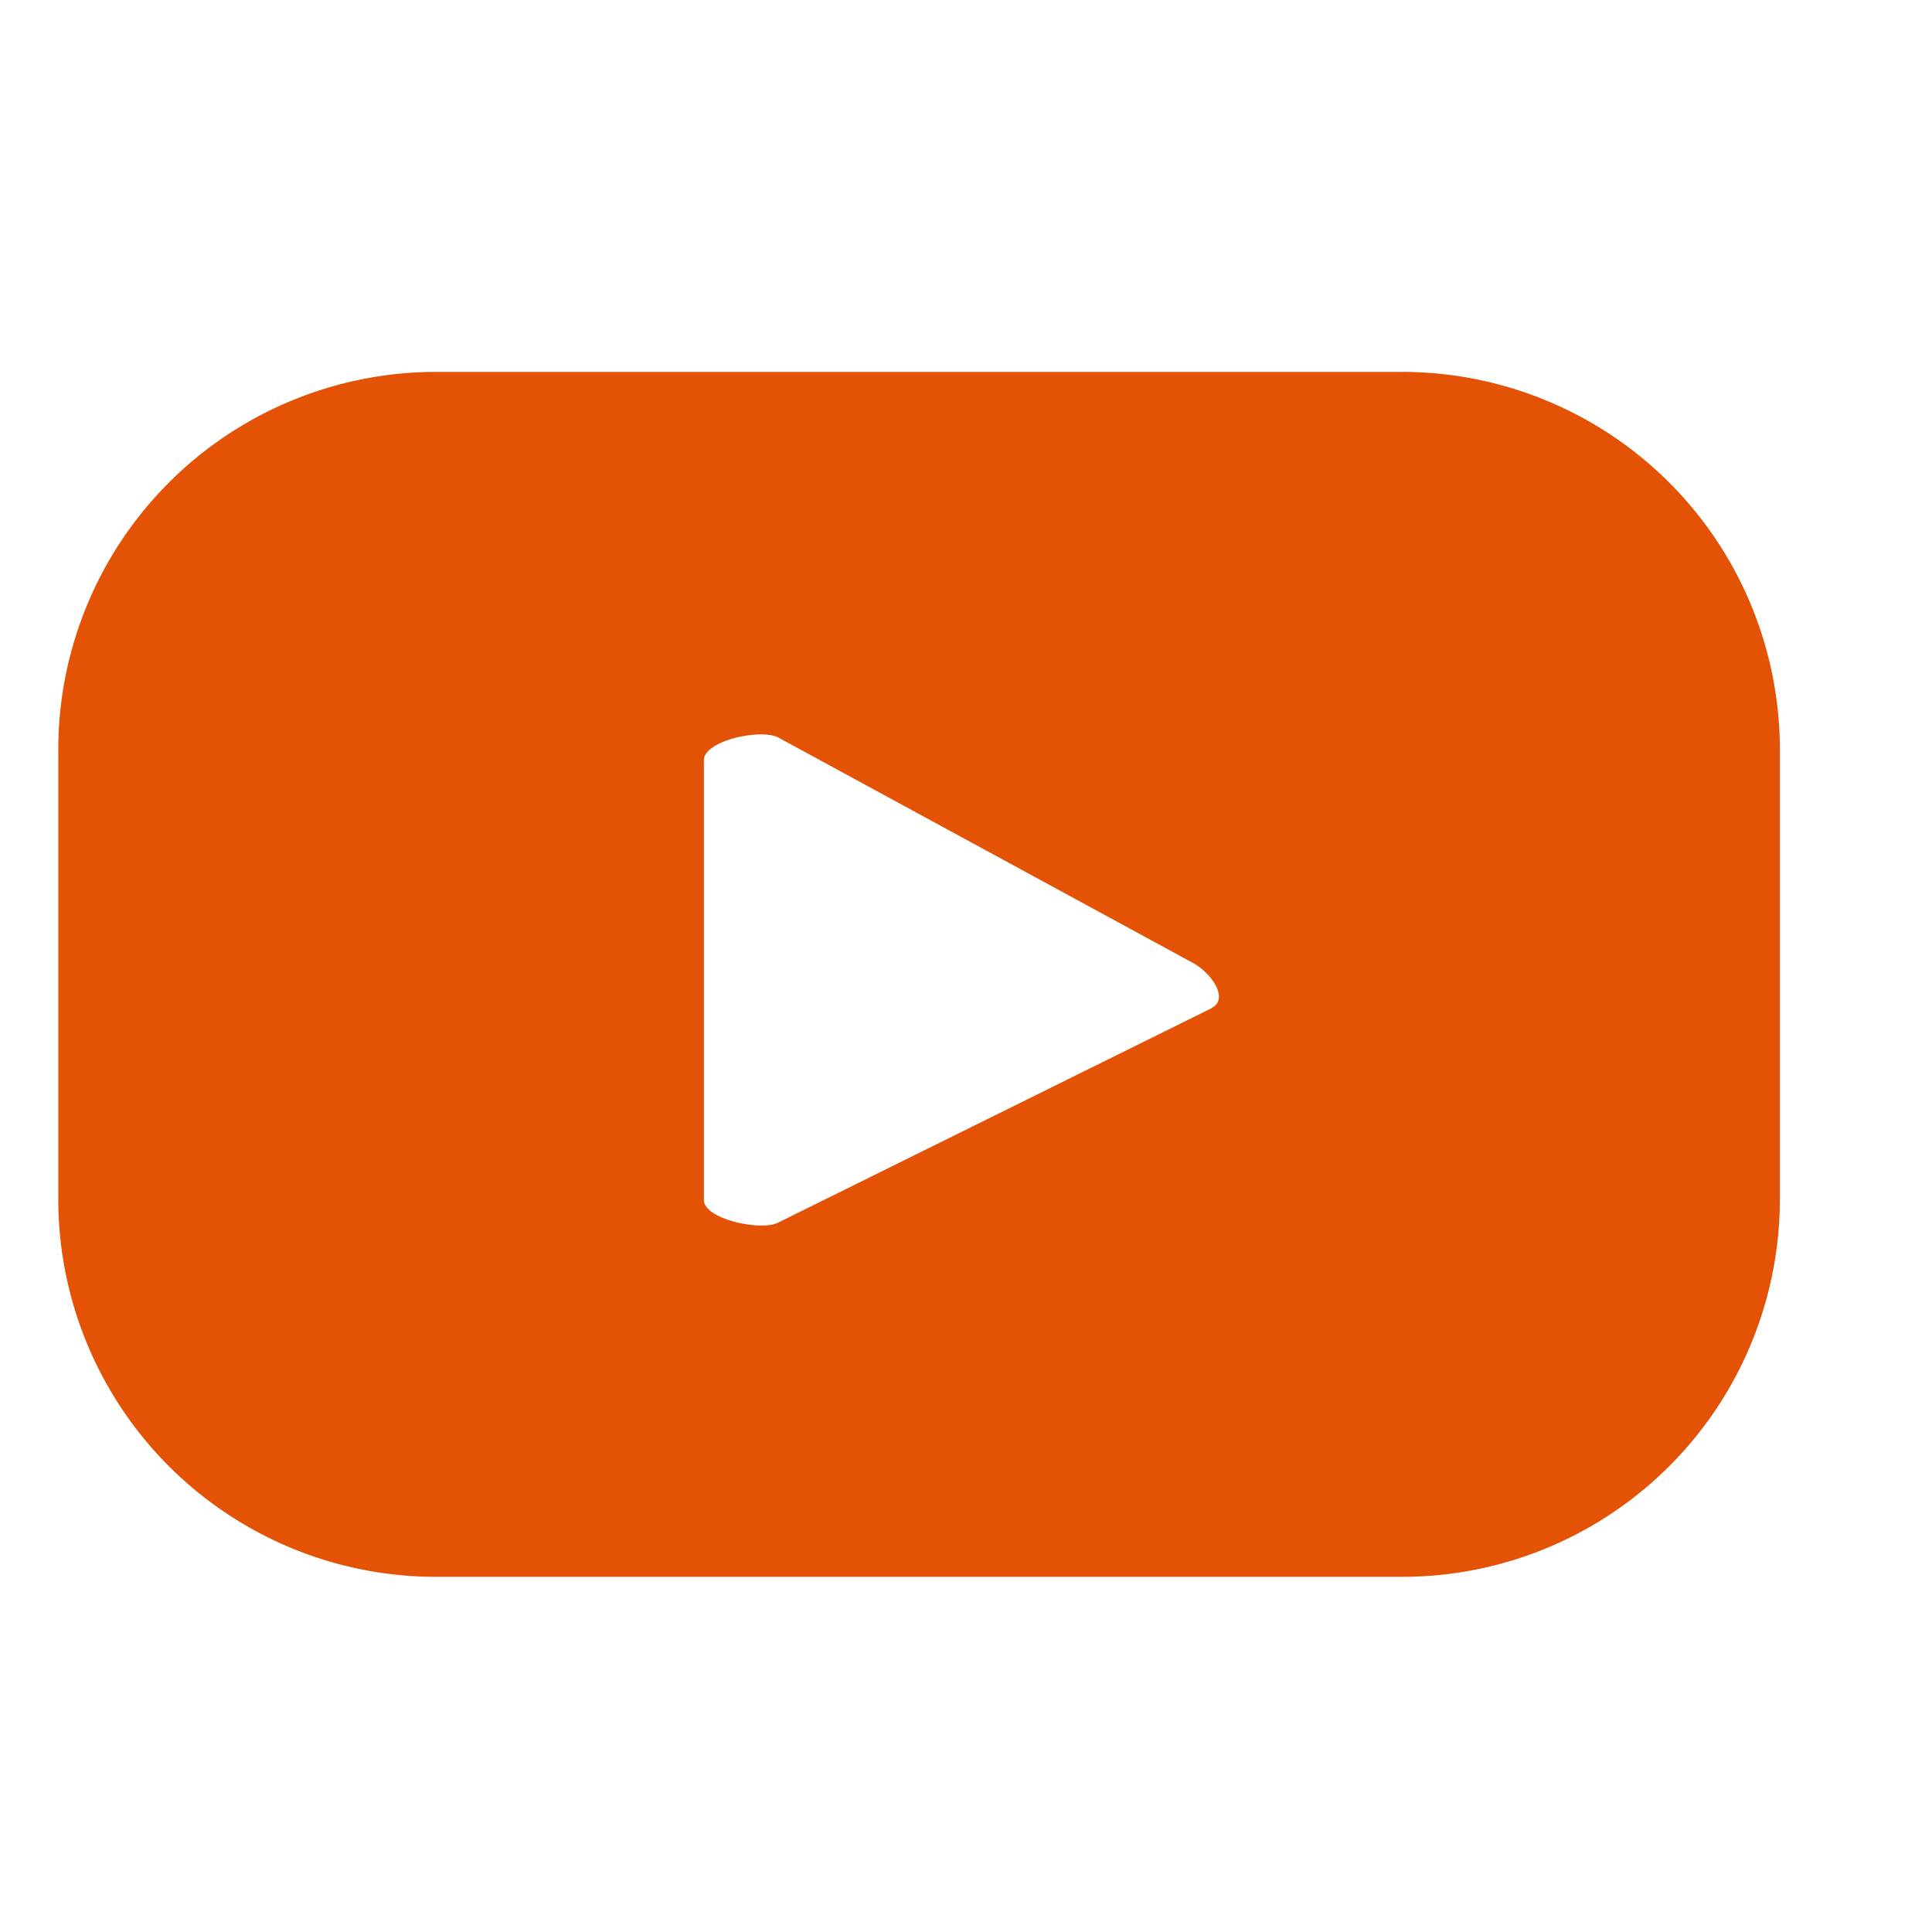 <svg data-name="Grupo 6" xmlns="http://www.w3.org/2000/svg" width="24" height="24" viewBox="0 0 24 24">
    <path data-name="Trazado 1" d="M308.174 9.317a4.693 4.693 0 0 0-4.693-4.693h-12a4.693 4.693 0 0 0-4.693 4.693V14.9a4.692 4.692 0 0 0 4.693 4.692h12a4.692 4.692 0 0 0 4.693-4.692zm-7.057 3.21-5.381 2.662c-.211.115-.928-.039-.928-.278V9.446c0-.243.723-.4.934-.275l5.151 2.8c.216.123.443.436.224.554" transform="translate(-286.064 -.004)" style="fill:#e35205"/>
    <path data-name="Rectángulo 8" style="fill:none" d="M0 0h24v24H0z"/>
</svg>
